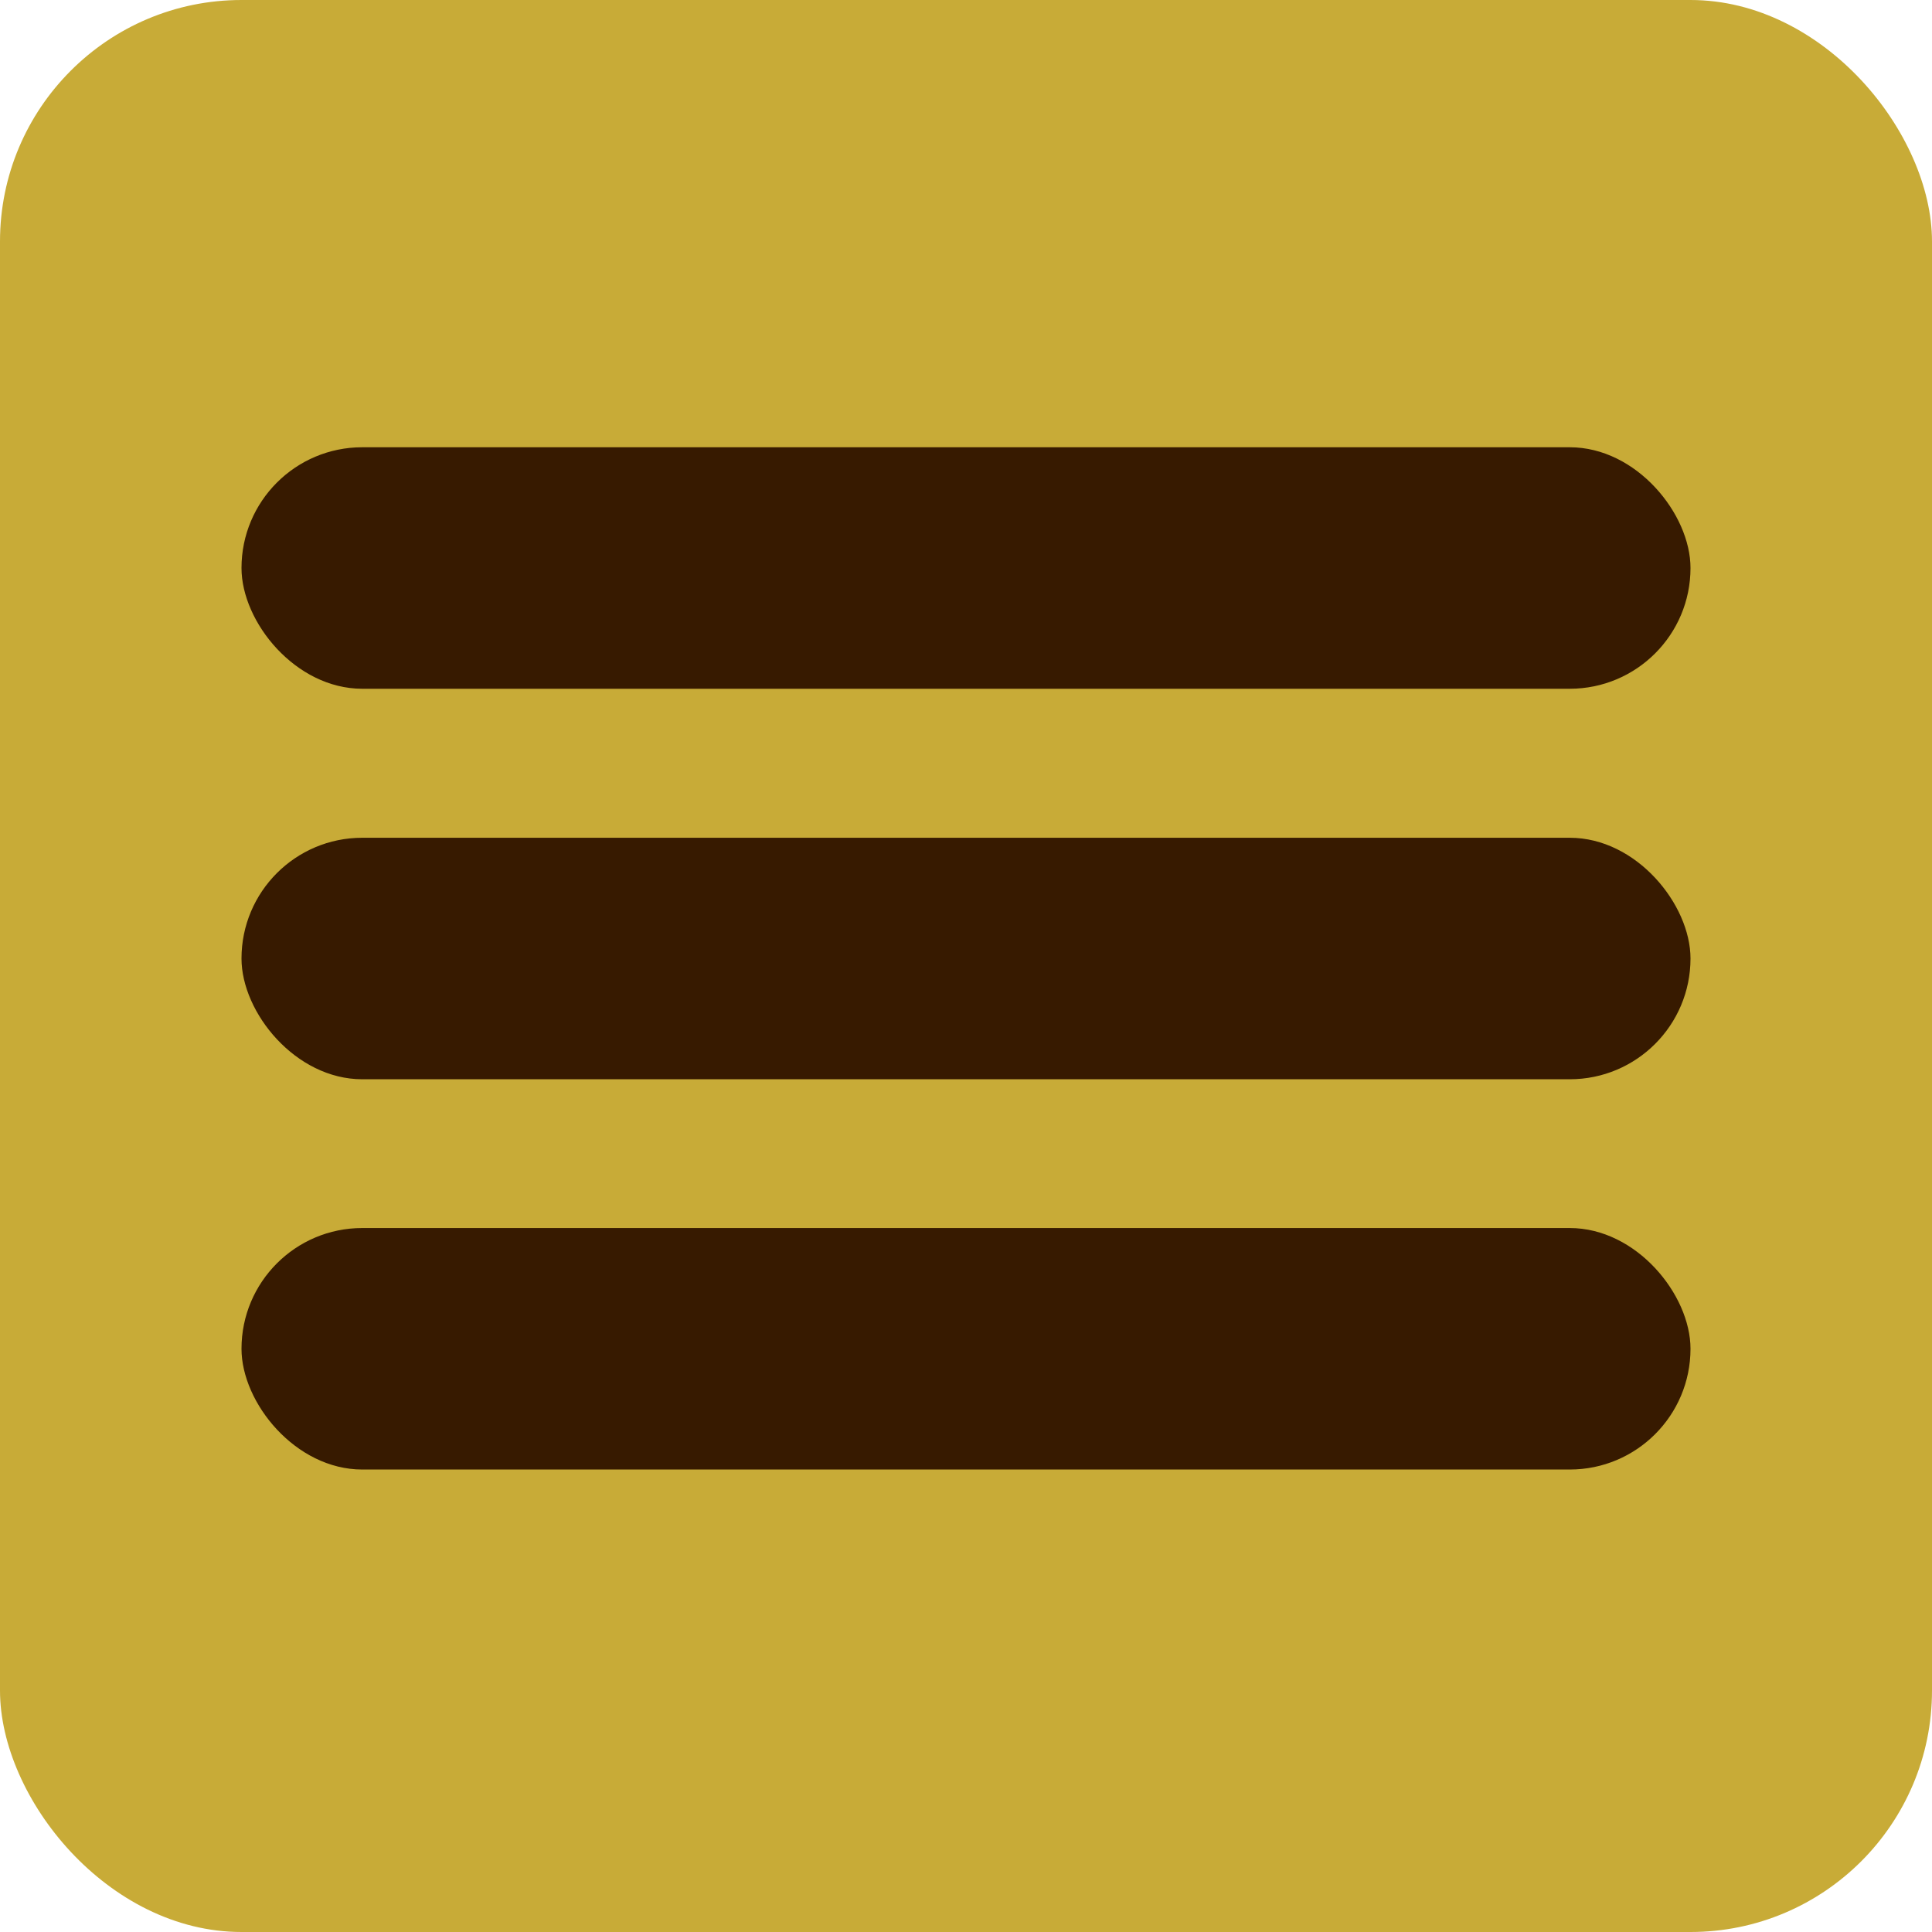 <?xml version="1.0" encoding="UTF-8" standalone="no"?>
<svg
   xmlns:dc="http://purl.org/dc/elements/1.1/"
   xmlns:cc="http://creativecommons.org/ns#"
   xmlns:rdf="http://www.w3.org/1999/02/22-rdf-syntax-ns#"
   xmlns:svg="http://www.w3.org/2000/svg"
   xmlns="http://www.w3.org/2000/svg"
   xmlns:sodipodi="http://sodipodi.sourceforge.net/DTD/sodipodi-0.dtd"
   xmlns:inkscape="http://www.inkscape.org/namespaces/inkscape"
   width="8mm"
   height="8mm"
   viewBox="0 0 8 8"
   version="1.1"
   id="svg8"
   inkscape:version="1.0.1 (3bc2e813f5, 2020-09-07)"
   sodipodi:docname="menu.svg">
  <defs
     id="defs2" />
  <sodipodi:namedview
     id="base"
     pagecolor="#ffffff"
     bordercolor="#666666"
     borderopacity="1.0"
     inkscape:pageopacity="0.0"
     inkscape:pageshadow="2"
     inkscape:zoom="15.839192"
     inkscape:cx="11.568337"
     inkscape:cy="26.537738"
     inkscape:document-units="mm"
     inkscape:current-layer="layer1"
     inkscape:document-rotation="0"
     showgrid="true"
     inkscape:window-width="1267"
     inkscape:window-height="1041"
     inkscape:window-x="52"
     inkscape:window-y="0"
     inkscape:window-maximized="0">
    <inkscape:grid
       type="xygrid"
       id="grid833" />
  </sodipodi:namedview>
  <g
     inkscape:label="Layer 1"
     inkscape:groupmode="layer"
     id="layer1">
    <g
       id="g847"
       transform="translate(-1.323,-1.323)">
      <rect
         style="fill:#c8ab37;fill-opacity:1;stroke-width:0.254;stroke-linecap:round;stroke-linejoin:round"
         id="rect835"
         width="8"
         height="8"
         x="1.323"
         y="1.323"
         rx="1"
         ry="1" />
      <rect
         style="fill:#371a00;fill-opacity:1;stroke-width:0.254;stroke-linecap:round;stroke-linejoin:round"
         id="rect837"
         width="6"
         height="1"
         x="2.323"
         y="3.175"
         rx="0.5"
         ry="0.5" />
      <rect
         style="fill:#371a00;fill-opacity:1;stroke-width:0.254;stroke-linecap:round;stroke-linejoin:round"
         id="rect839"
         width="6"
         height="1"
         x="2.323"
         y="4.792"
         rx="0.5"
         ry="0.5" />
      <rect
         style="fill:#371a00;fill-opacity:1;stroke-width:0.254;stroke-linecap:round;stroke-linejoin:round"
         id="rect841"
         width="6"
         height="1"
         x="2.323"
         y="6.408"
         rx="0.5"
         ry="0.5" />
    </g>
  </g>
</svg>
